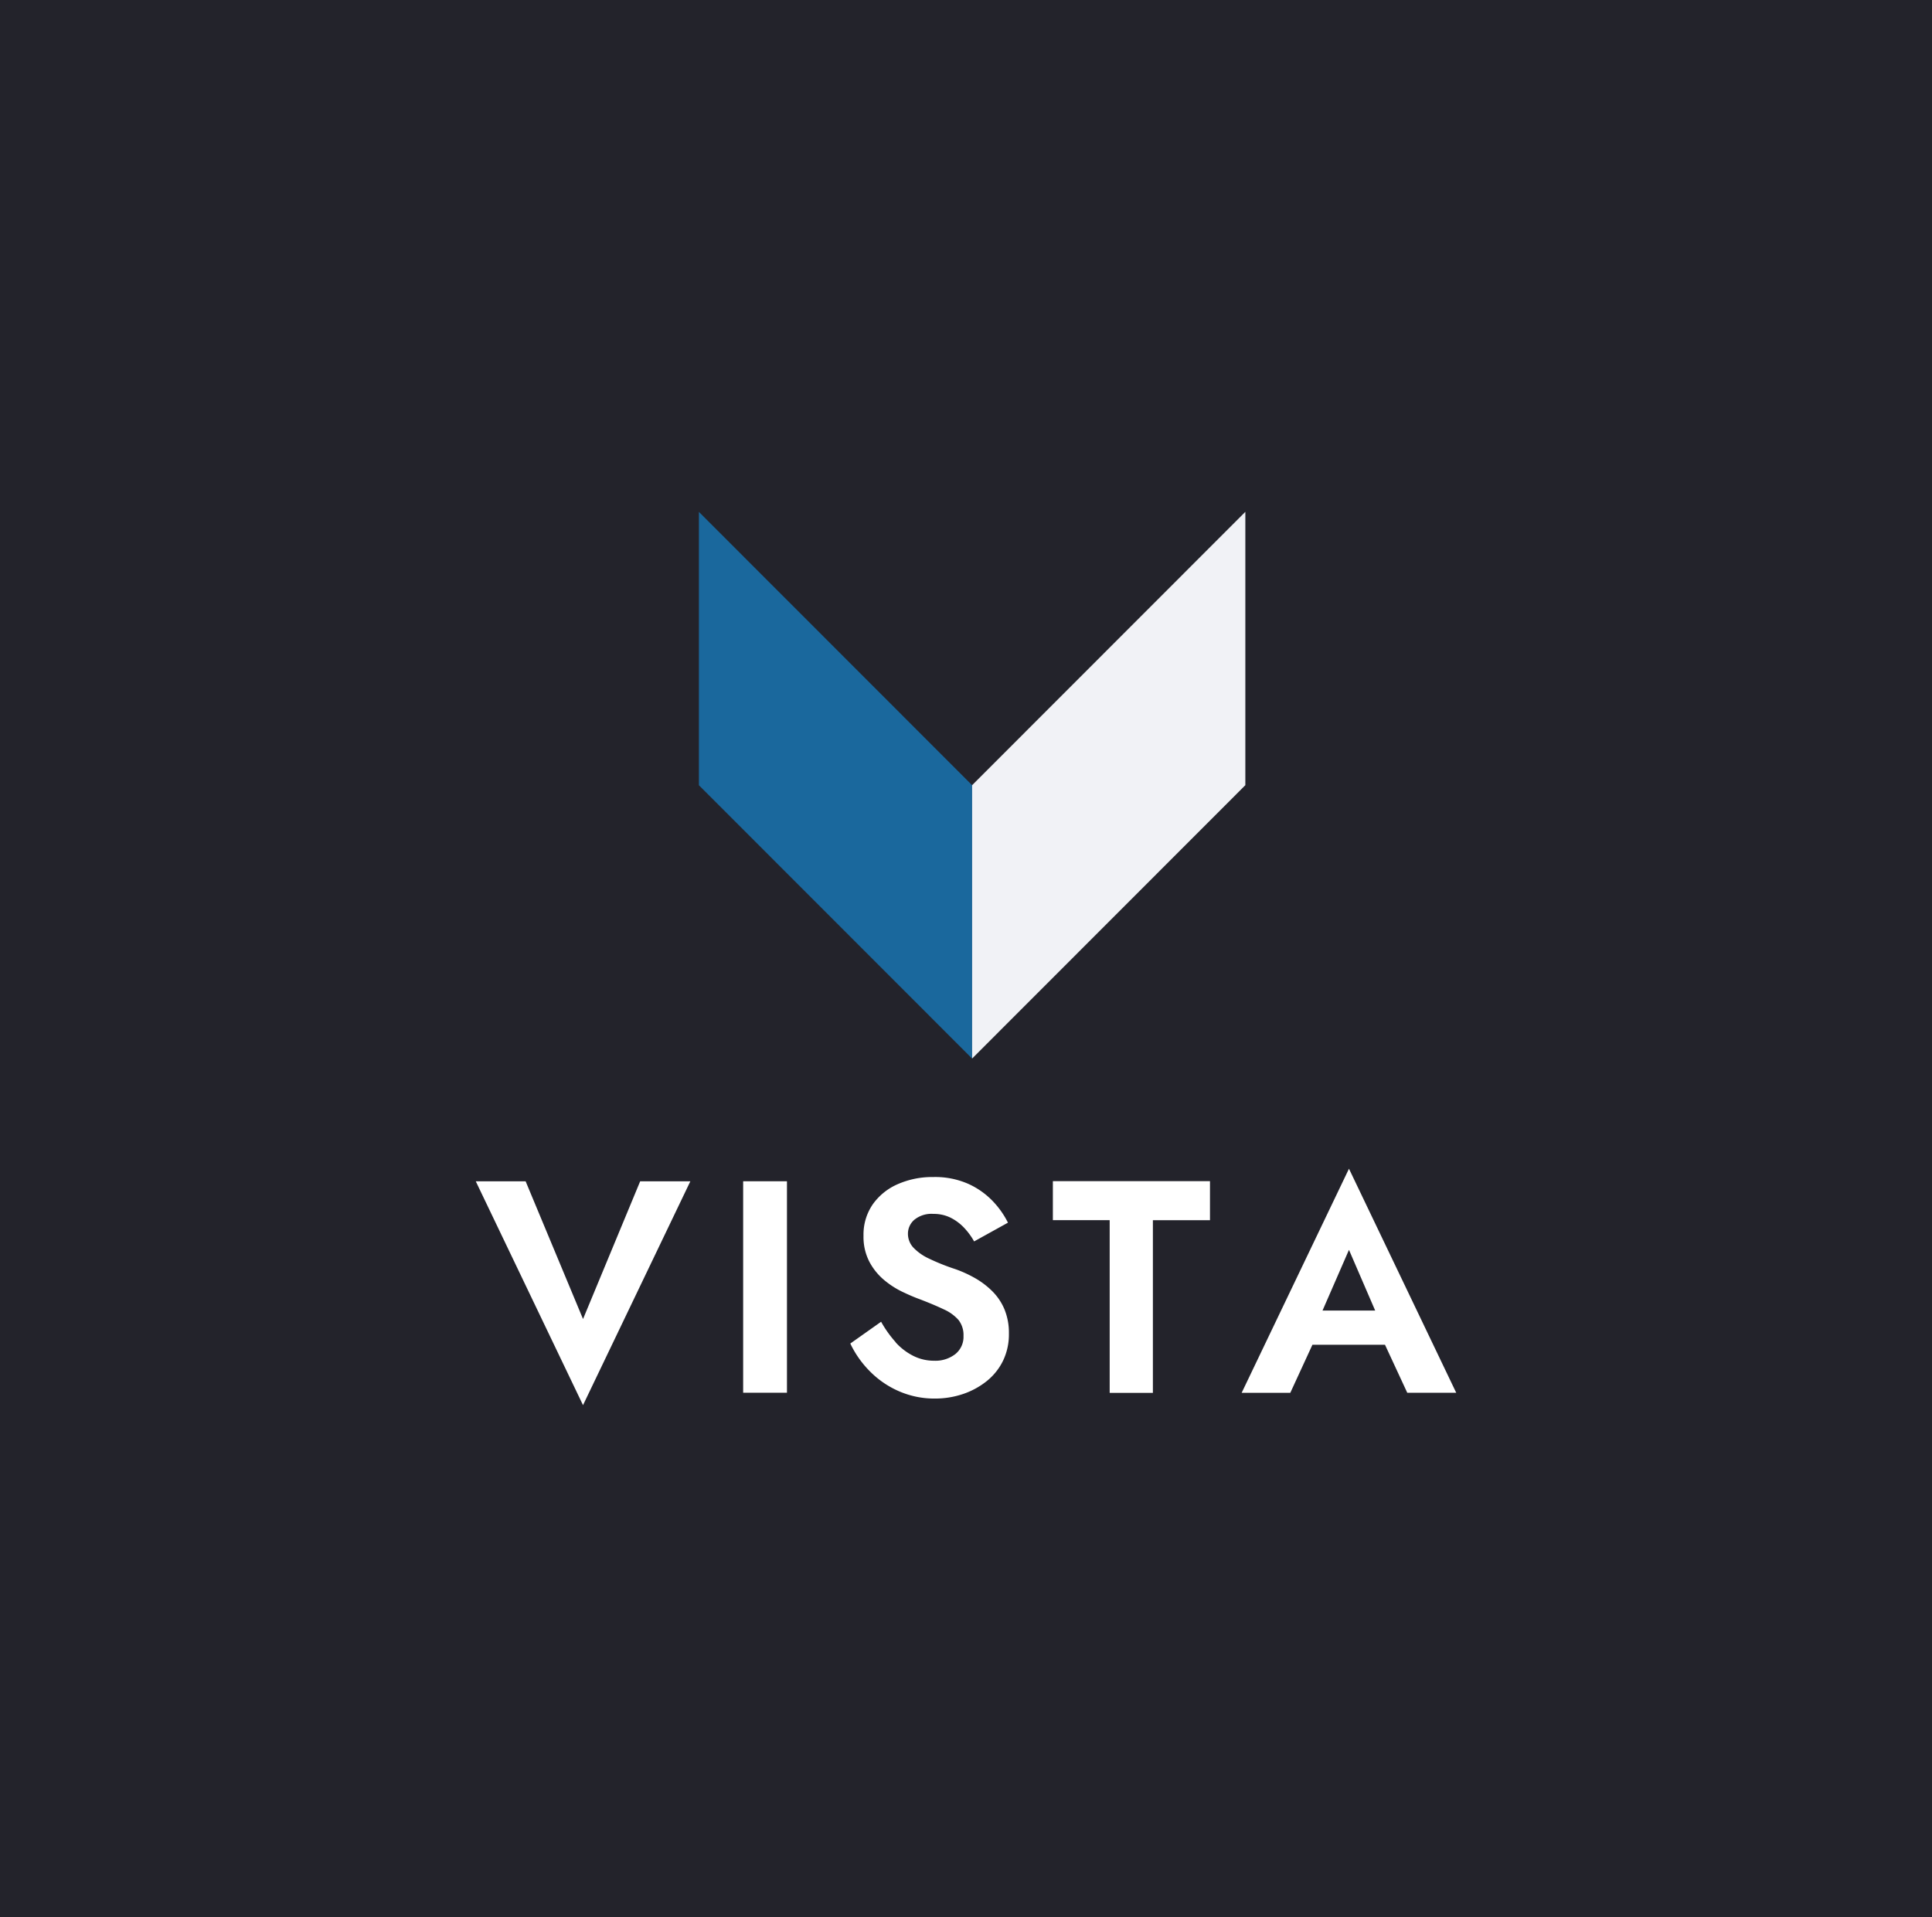 <svg xmlns="http://www.w3.org/2000/svg" xmlns:xlink="http://www.w3.org/1999/xlink" id="Group_3" data-name="Group 3" width="108.826" height="108" viewBox="0 0 108.826 108"><defs><clipPath id="clip-path"><rect id="Rectangle_5" data-name="Rectangle 5" width="108.826" height="108" fill="none"></rect></clipPath></defs><rect id="Rectangle_3" data-name="Rectangle 3" width="108.826" height="108" fill="#23232b"></rect><path id="Path_1" data-name="Path 1" d="M45.8,90.654h2.826L42.58,103.265,36.539,90.654h2.808l3.234,7.76Z" transform="translate(-9.74 -24.103)" fill="#fff"></path><rect id="Rectangle_4" data-name="Rectangle 4" width="2.467" height="11.913" transform="translate(41.861 66.55)" fill="#fff"></rect><g id="Group_2" data-name="Group 2"><g id="Group_1" data-name="Group 1" clip-path="url(#clip-path)"><path id="Path_2" data-name="Path 2" d="M67.851,99.646a3.412,3.412,0,0,0,1,.766,2.586,2.586,0,0,0,1.175.272,1.824,1.824,0,0,0,1.191-.375,1.245,1.245,0,0,0,.459-1.021,1.374,1.374,0,0,0-.281-.9,2.413,2.413,0,0,0-.834-.6q-.552-.264-1.352-.57-.426-.154-.978-.418a4.9,4.9,0,0,1-1.047-.681,3.444,3.444,0,0,1-.816-1.023,3.047,3.047,0,0,1-.324-1.456,3,3,0,0,1,.519-1.764,3.364,3.364,0,0,1,1.413-1.141,4.835,4.835,0,0,1,2-.4,4.626,4.626,0,0,1,1.966.383,4.422,4.422,0,0,1,1.378.97,4.933,4.933,0,0,1,.86,1.218l-1.906,1.056a3.833,3.833,0,0,0-.57-.775,2.732,2.732,0,0,0-.757-.562,2.135,2.135,0,0,0-.97-.213,1.525,1.525,0,0,0-1.072.332,1.031,1.031,0,0,0-.358.775,1.143,1.143,0,0,0,.29.775,2.875,2.875,0,0,0,.885.631,12.261,12.261,0,0,0,1.5.6,6.846,6.846,0,0,1,1.115.511,4.572,4.572,0,0,1,.97.741,3.167,3.167,0,0,1,.681,1.022,3.479,3.479,0,0,1,.246,1.354,3.422,3.422,0,0,1-.34,1.55,3.354,3.354,0,0,1-.936,1.15,4.381,4.381,0,0,1-1.336.715,4.9,4.9,0,0,1-1.557.247,4.983,4.983,0,0,1-2.035-.417,5.217,5.217,0,0,1-1.642-1.133,5.638,5.638,0,0,1-1.088-1.55l1.735-1.227a6.328,6.328,0,0,0,.826,1.158" transform="translate(-17.404 -24.024)" fill="#fff"></path><path id="Path_3" data-name="Path 3" d="M80.86,90.654h8.85v2.2H86.494v9.726H84.06V92.851h-3.2Z" transform="translate(-21.554 -24.11)" fill="#fff"></path><path id="Path_4" data-name="Path 4" d="M99.618,98.372l.051.545L98.1,102.325h-2.74L101.405,89.7l6.042,12.623h-2.758l-1.531-3.3.034-.613-1.787-4.139Zm-1.038-.681H104.3l.289,1.925h-6.3Z" transform="translate(-25.42 -23.857)" fill="#fff"></path><path id="Path_5" data-name="Path 5" d="M69.066,54.686v15.4l-15.39-15.4v-15.4Z" transform="translate(-14.308 -10.448)" fill="#1a689d"></path><path id="Path_6" data-name="Path 6" d="M90.049,39.283v15.4l-15.39,15.4v-15.4Z" transform="translate(-19.901 -10.448)" fill="#f1f2f6"></path></g></g></svg>